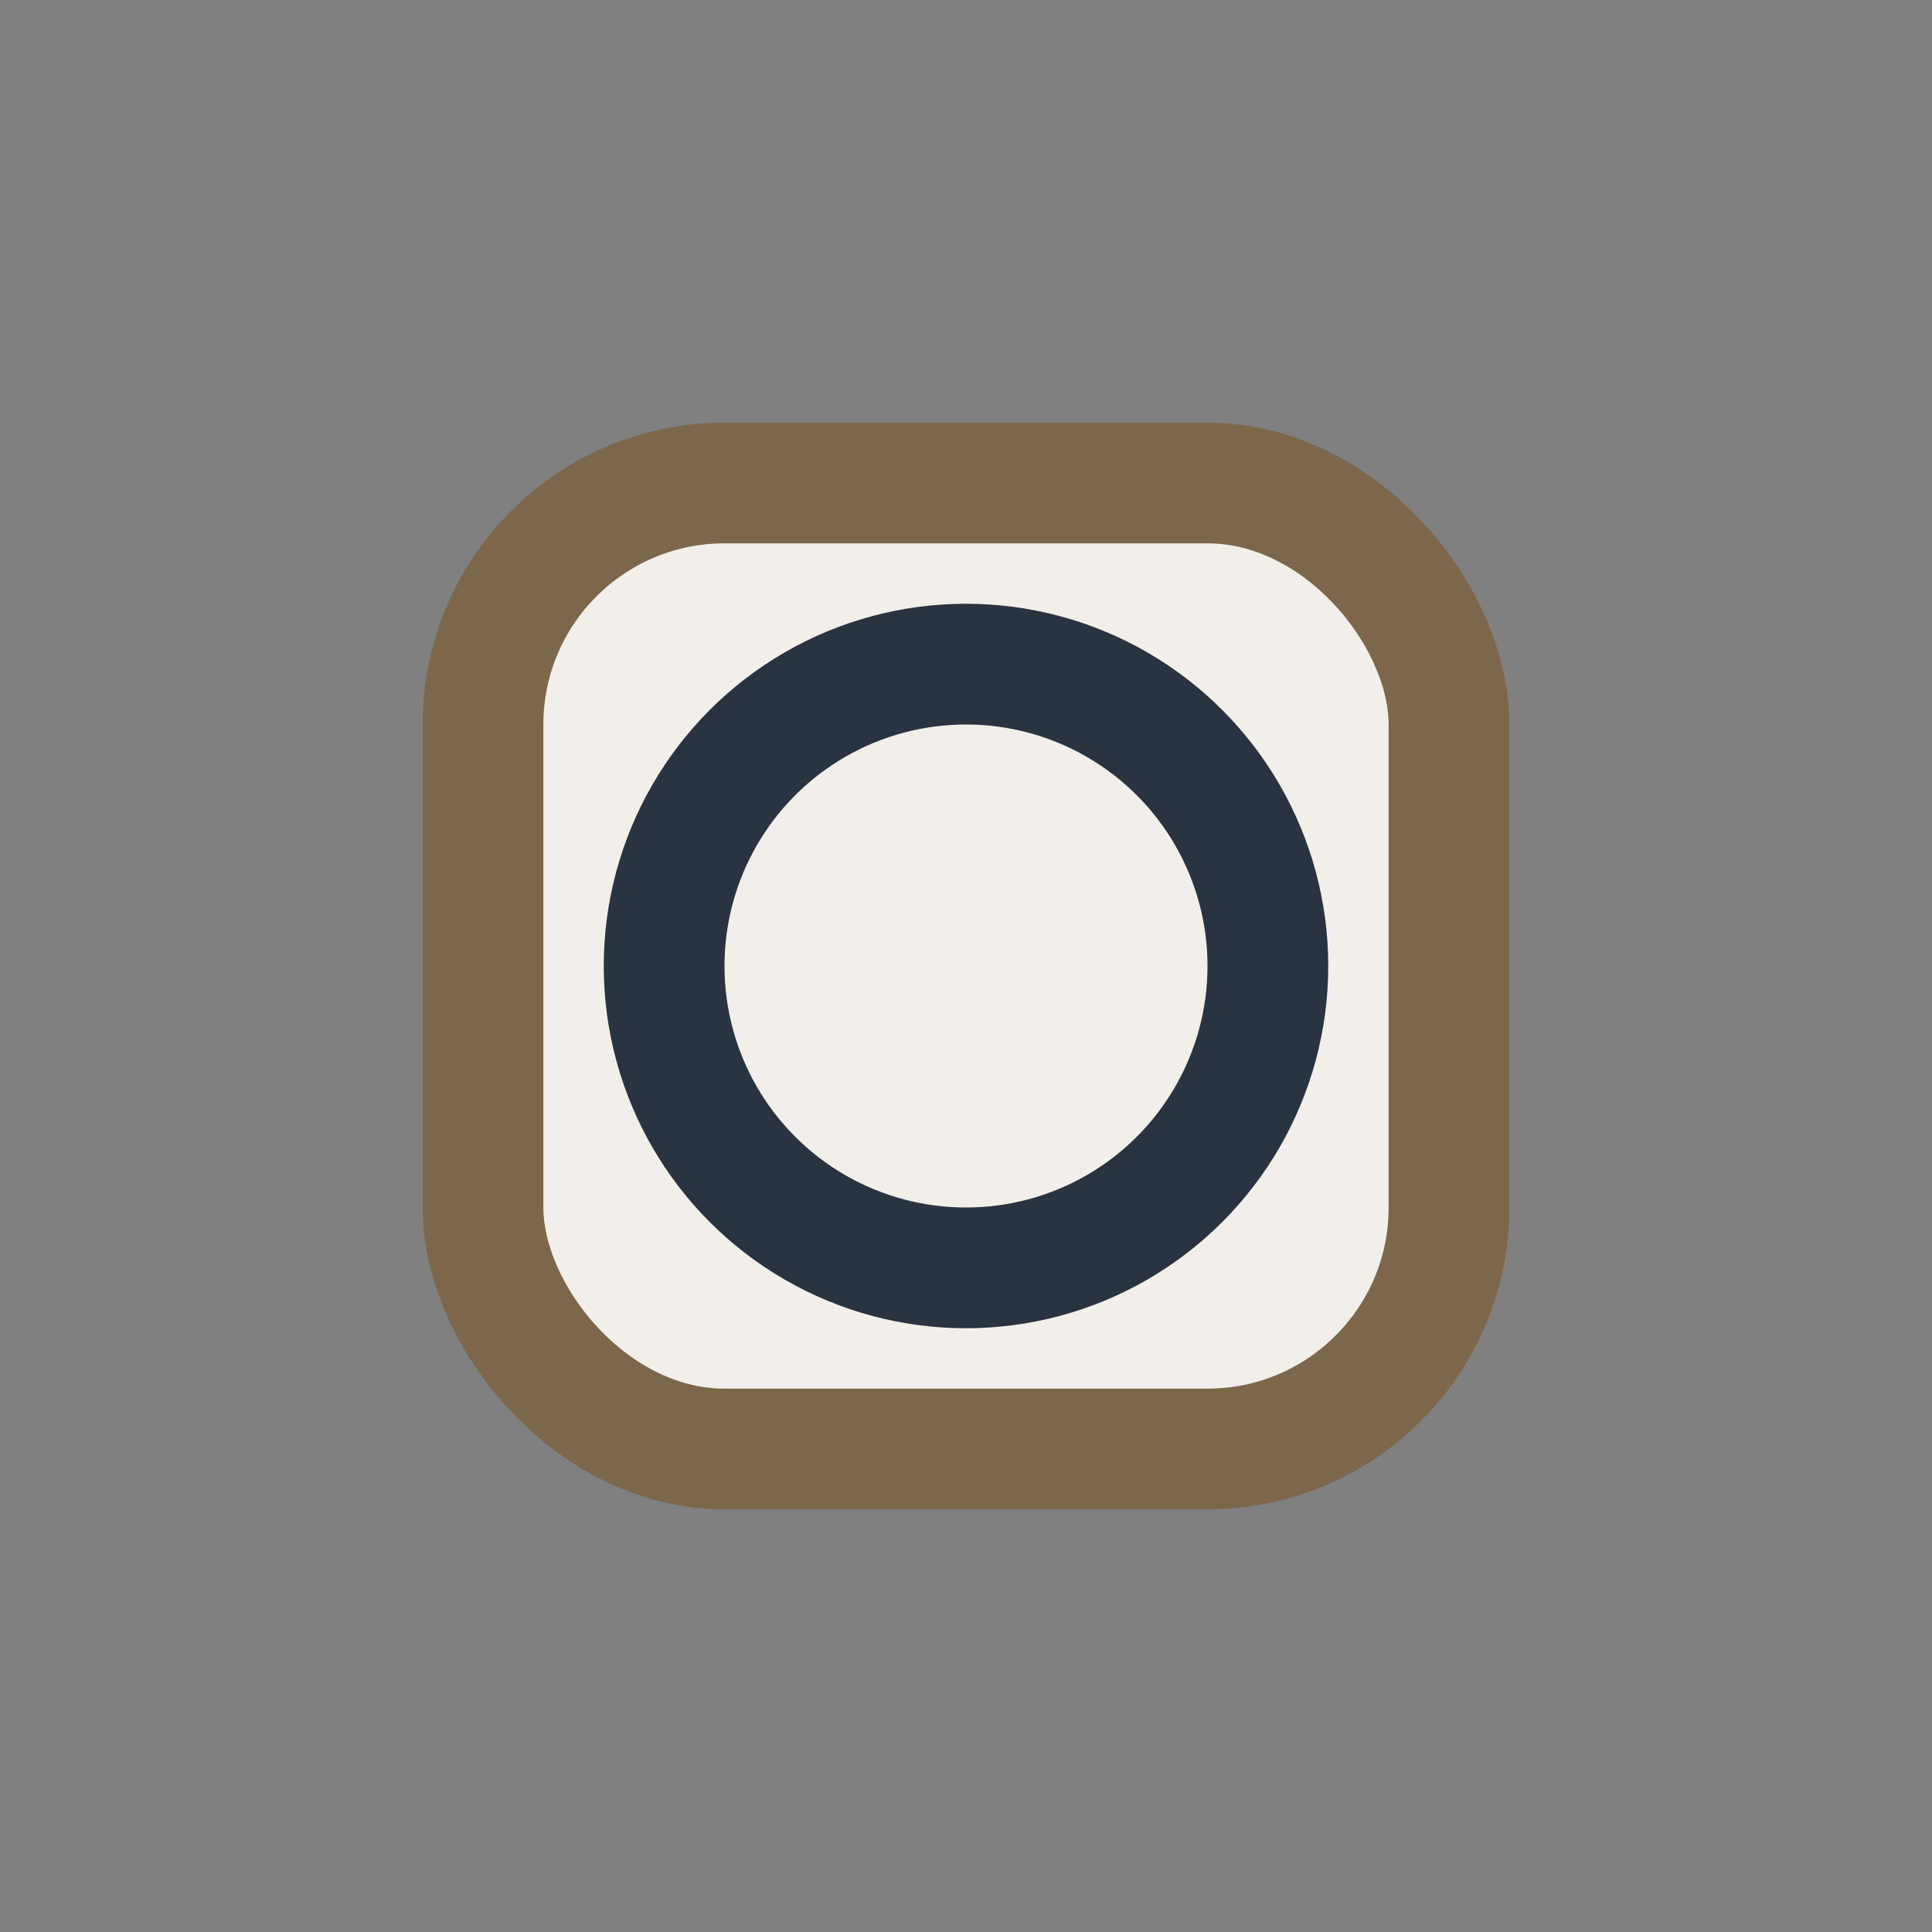 <?xml version="1.0" encoding="UTF-8"?>
<svg xmlns="http://www.w3.org/2000/svg" width="32" height="32" viewBox="0 0 32 32"><rect x="0" y="0" width="32" height="32" fill="#808080" stroke="none"/><rect x="8" y="8" width="16" height="16" rx="4" fill="#F2EFEA" stroke="#7C674C" stroke-width="2"/><circle cx="16" cy="16" r="5" fill="none" stroke="#2A3440" stroke-width="2"/></svg>